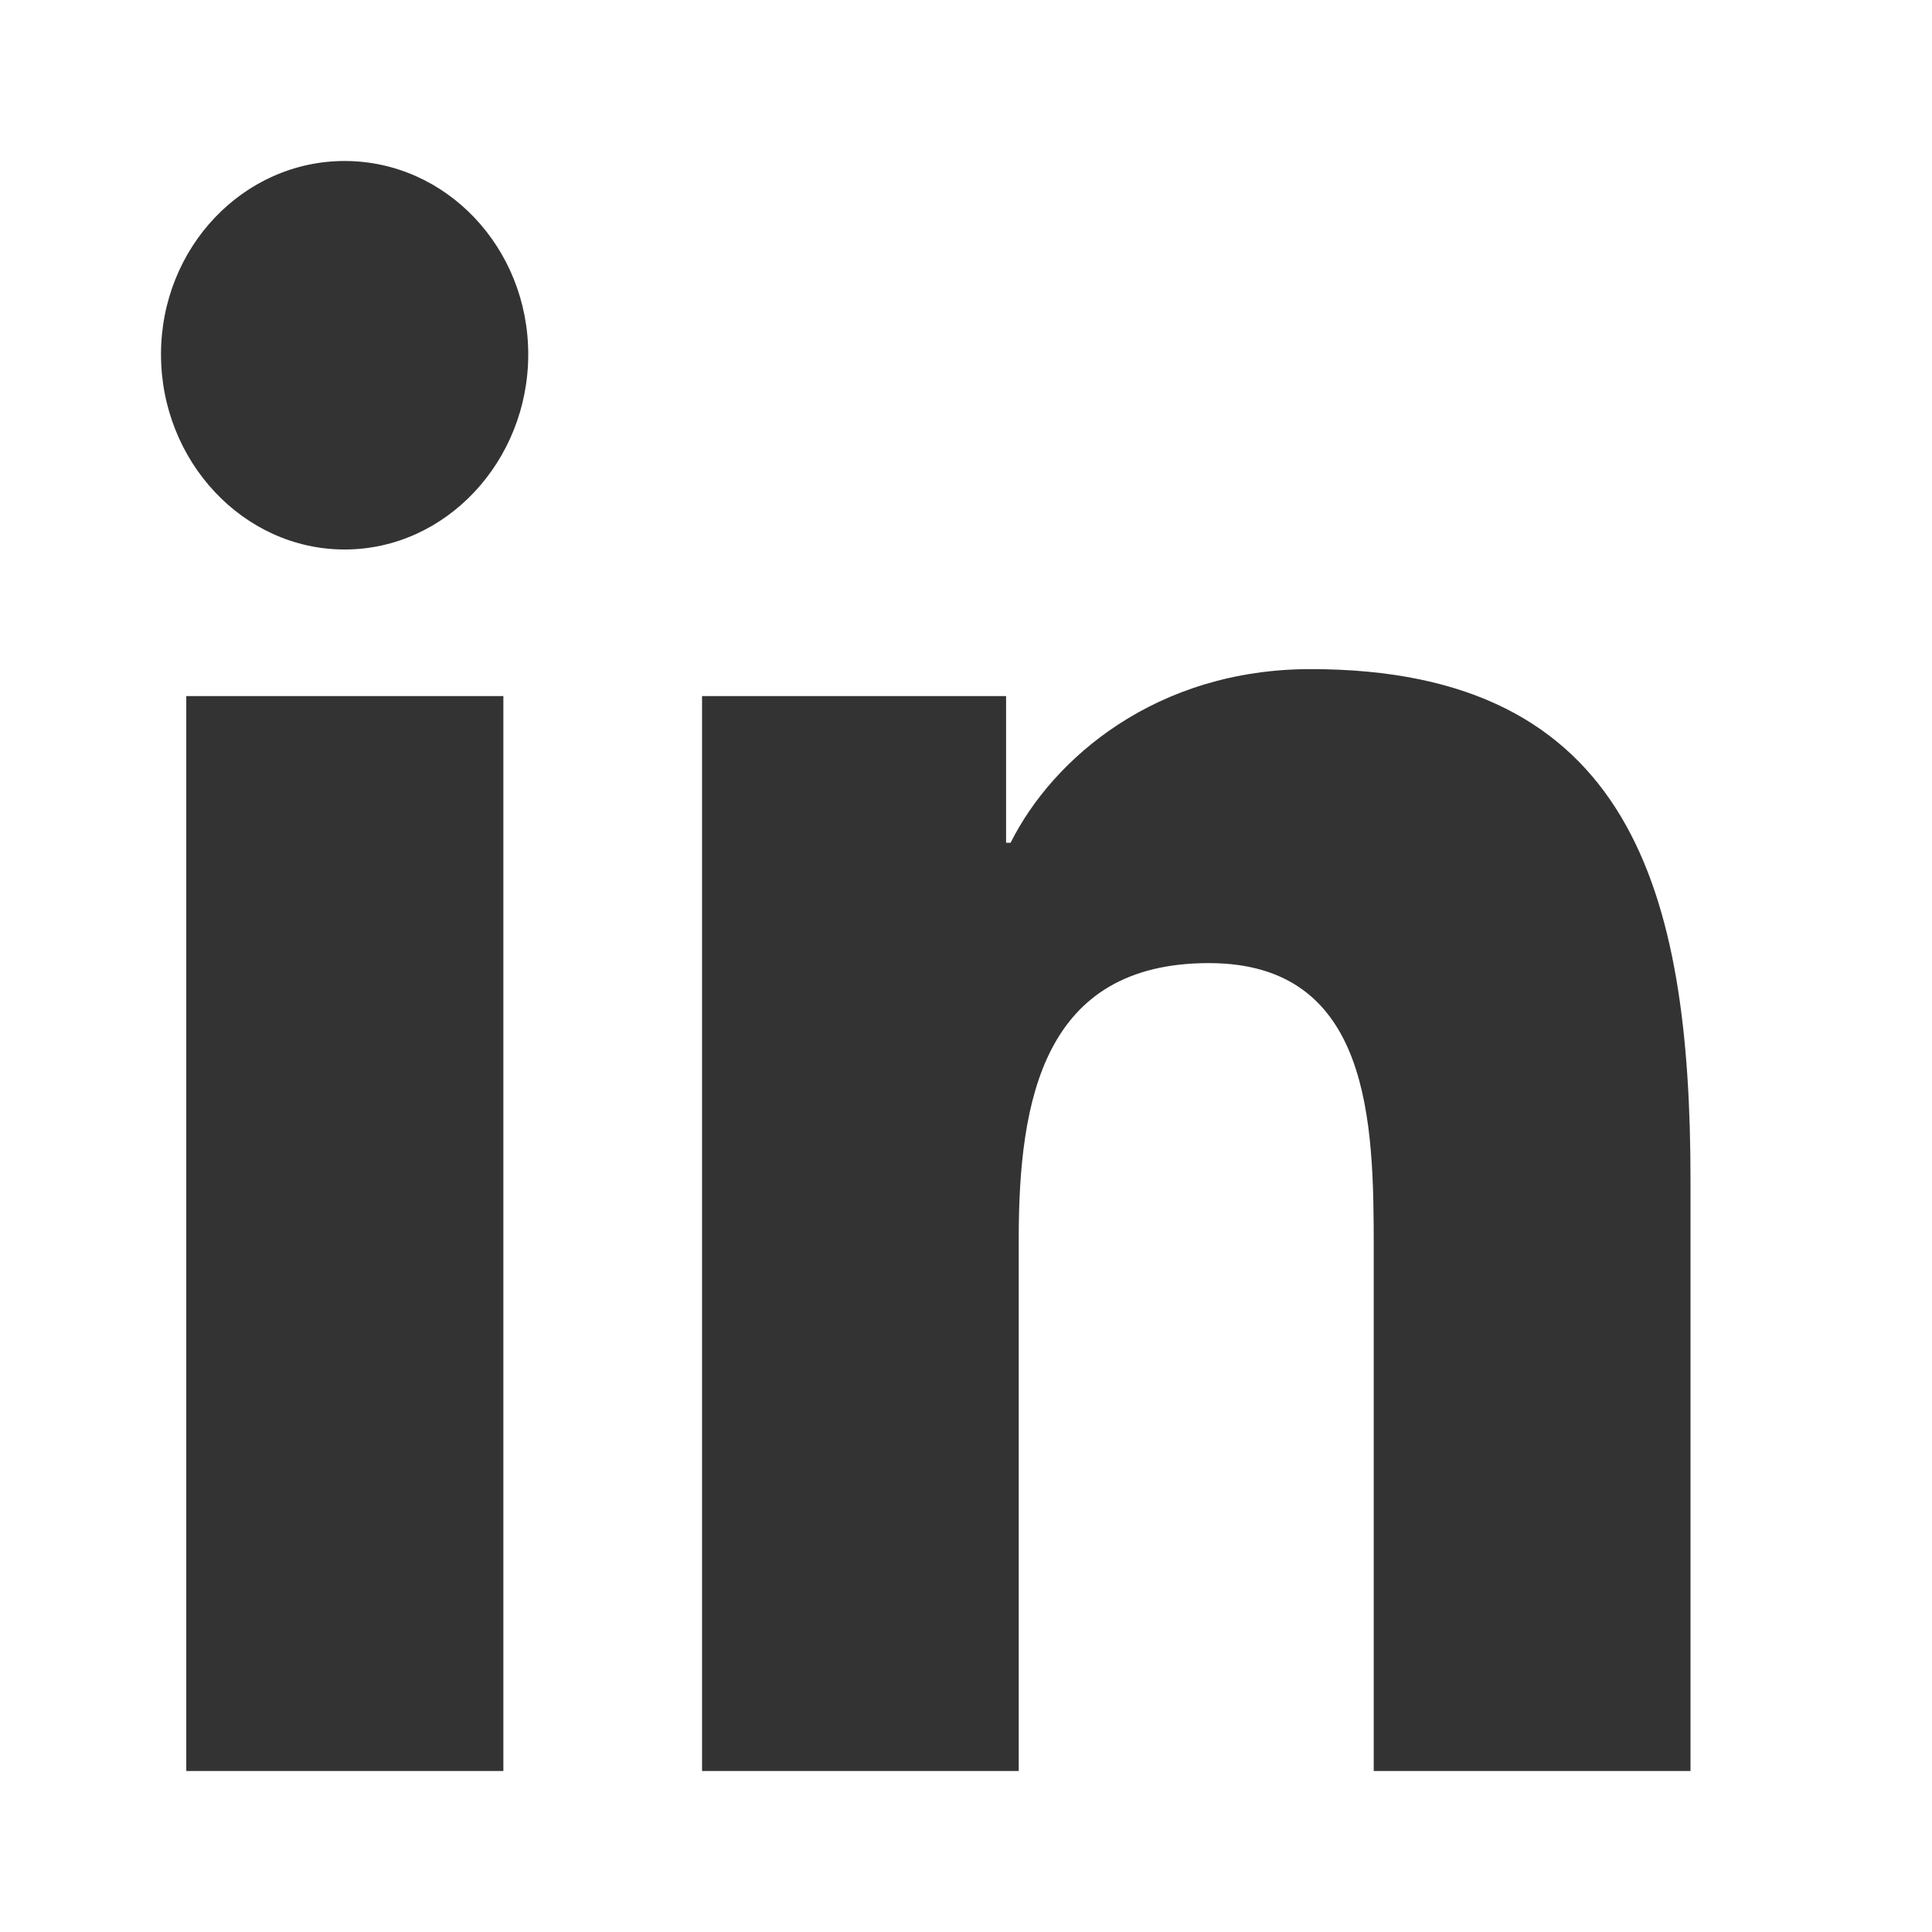 <svg width="24" height="24" viewBox="0 0 24 24" fill="none" xmlns="http://www.w3.org/2000/svg">
<path d="M6.253 22H2.314V8.647H6.253V22ZM4.281 6.826C3.022 6.826 2 5.728 2 4.402C2 3.076 3.022 2 4.281 2C5.54 2 6.562 3.076 6.562 4.402C6.562 5.728 5.54 6.826 4.281 6.826ZM20.996 22H17.065V15.5C17.065 13.951 17.035 11.964 15.017 11.964C12.969 11.964 12.655 13.647 12.655 15.388V22H8.721V8.647H12.498V10.469H12.554C13.079 9.42 14.364 8.312 16.281 8.312C20.267 8.312 21 11.076 21 14.665V22H20.996Z" fill="#333333"/>
</svg>
